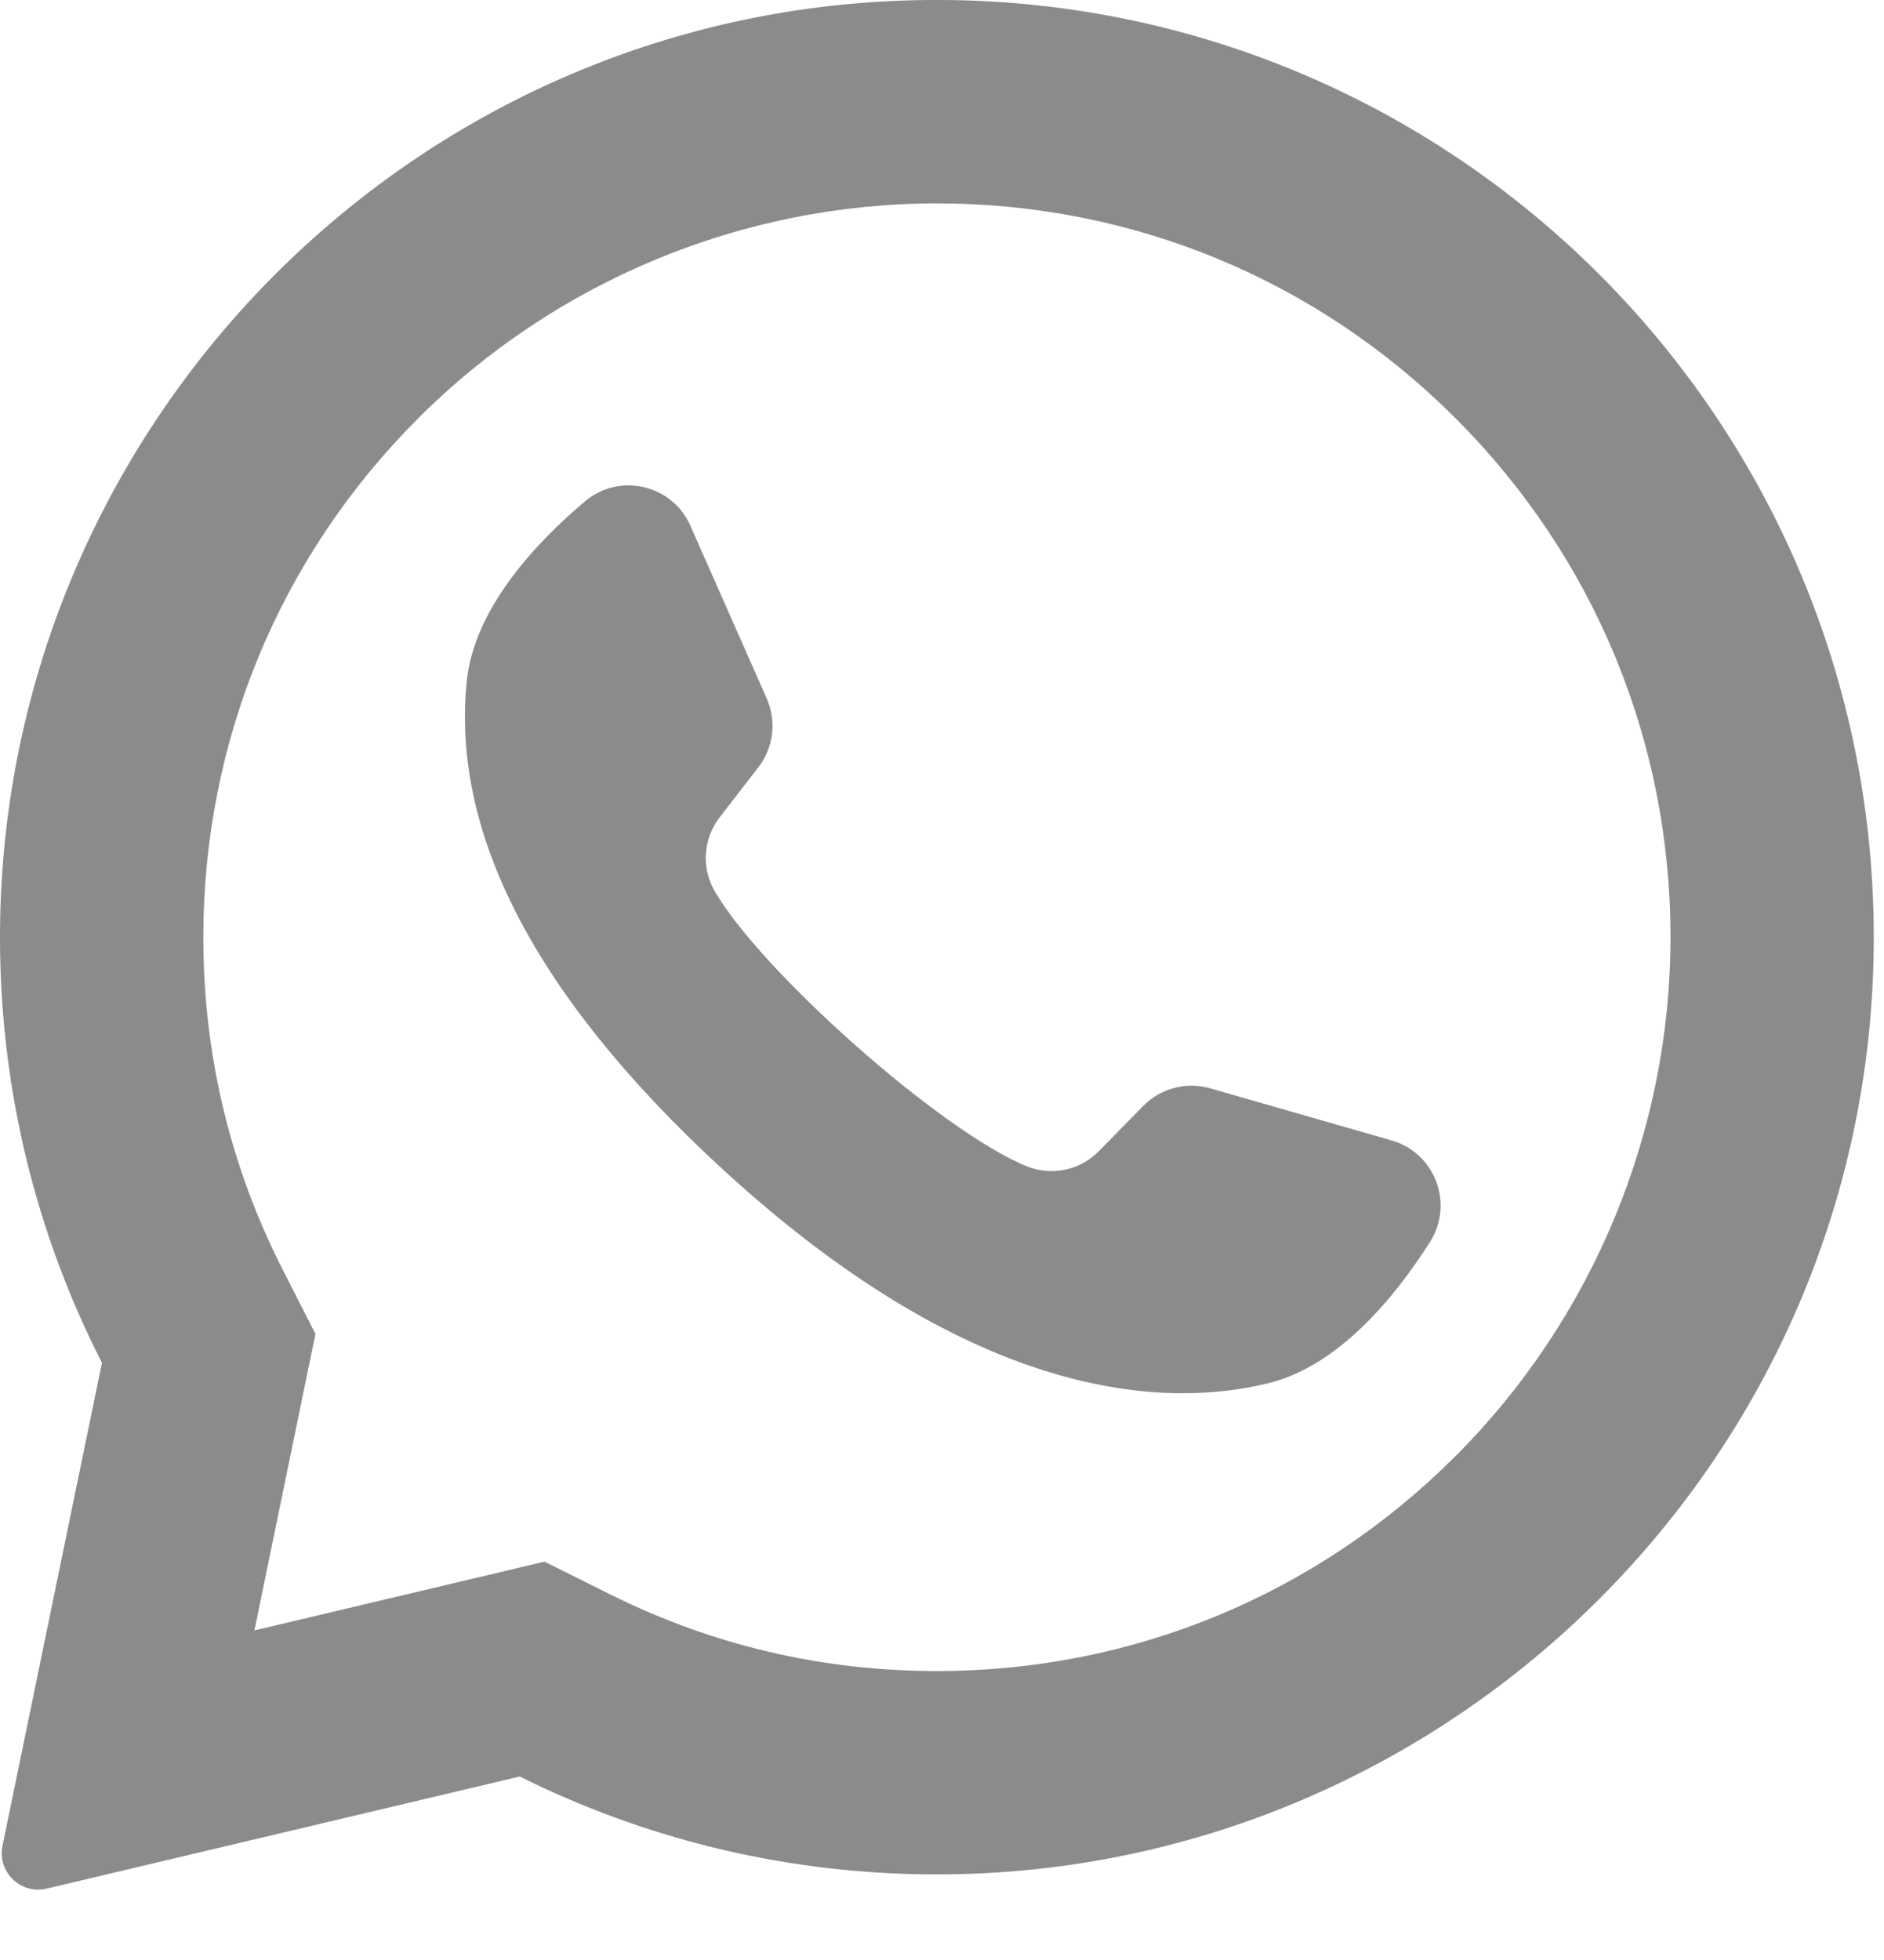 <svg width="25" height="26" viewBox="0 0 25 26" fill="none" xmlns="http://www.w3.org/2000/svg">
<path d="M11.824 0.014C5.204 0.33 -0.02 5.843 5.77077e-05 12.471C0.006 14.489 0.493 16.395 1.353 18.078L0.033 24.485C-0.038 24.831 0.274 25.135 0.619 25.053L6.897 23.566C8.51 24.369 10.321 24.834 12.239 24.863C19.005 24.966 24.647 19.593 24.858 12.83C25.084 5.579 19.1 -0.332 11.824 0.014ZM19.315 19.315C17.477 21.154 15.032 22.167 12.432 22.167C10.91 22.167 9.452 21.825 8.1 21.151L7.225 20.716L3.376 21.628L4.186 17.695L3.756 16.851C3.054 15.476 2.698 13.989 2.698 12.432C2.698 9.832 3.71 7.387 5.549 5.549C7.371 3.727 9.855 2.698 12.432 2.698C15.032 2.698 17.477 3.71 19.315 5.549C21.154 7.387 22.167 9.832 22.167 12.432C22.167 15.009 21.137 17.493 19.315 19.315Z" fill="#8B8B8B"/>
<path d="M18.466 15.128L16.058 14.437C15.742 14.346 15.401 14.436 15.17 14.671L14.581 15.271C14.333 15.524 13.956 15.605 13.627 15.472C12.488 15.011 10.092 12.88 9.48 11.815C9.304 11.507 9.333 11.123 9.55 10.842L10.064 10.177C10.265 9.917 10.308 9.567 10.174 9.265L9.161 6.974C8.919 6.425 8.217 6.265 7.759 6.653C7.087 7.221 6.289 8.085 6.193 9.042C6.022 10.729 6.745 12.856 9.481 15.41C12.643 18.36 15.174 18.75 16.822 18.351C17.757 18.125 18.504 17.217 18.976 16.474C19.297 15.967 19.043 15.294 18.466 15.128Z" fill="#8B8B8B"/>
</svg>
